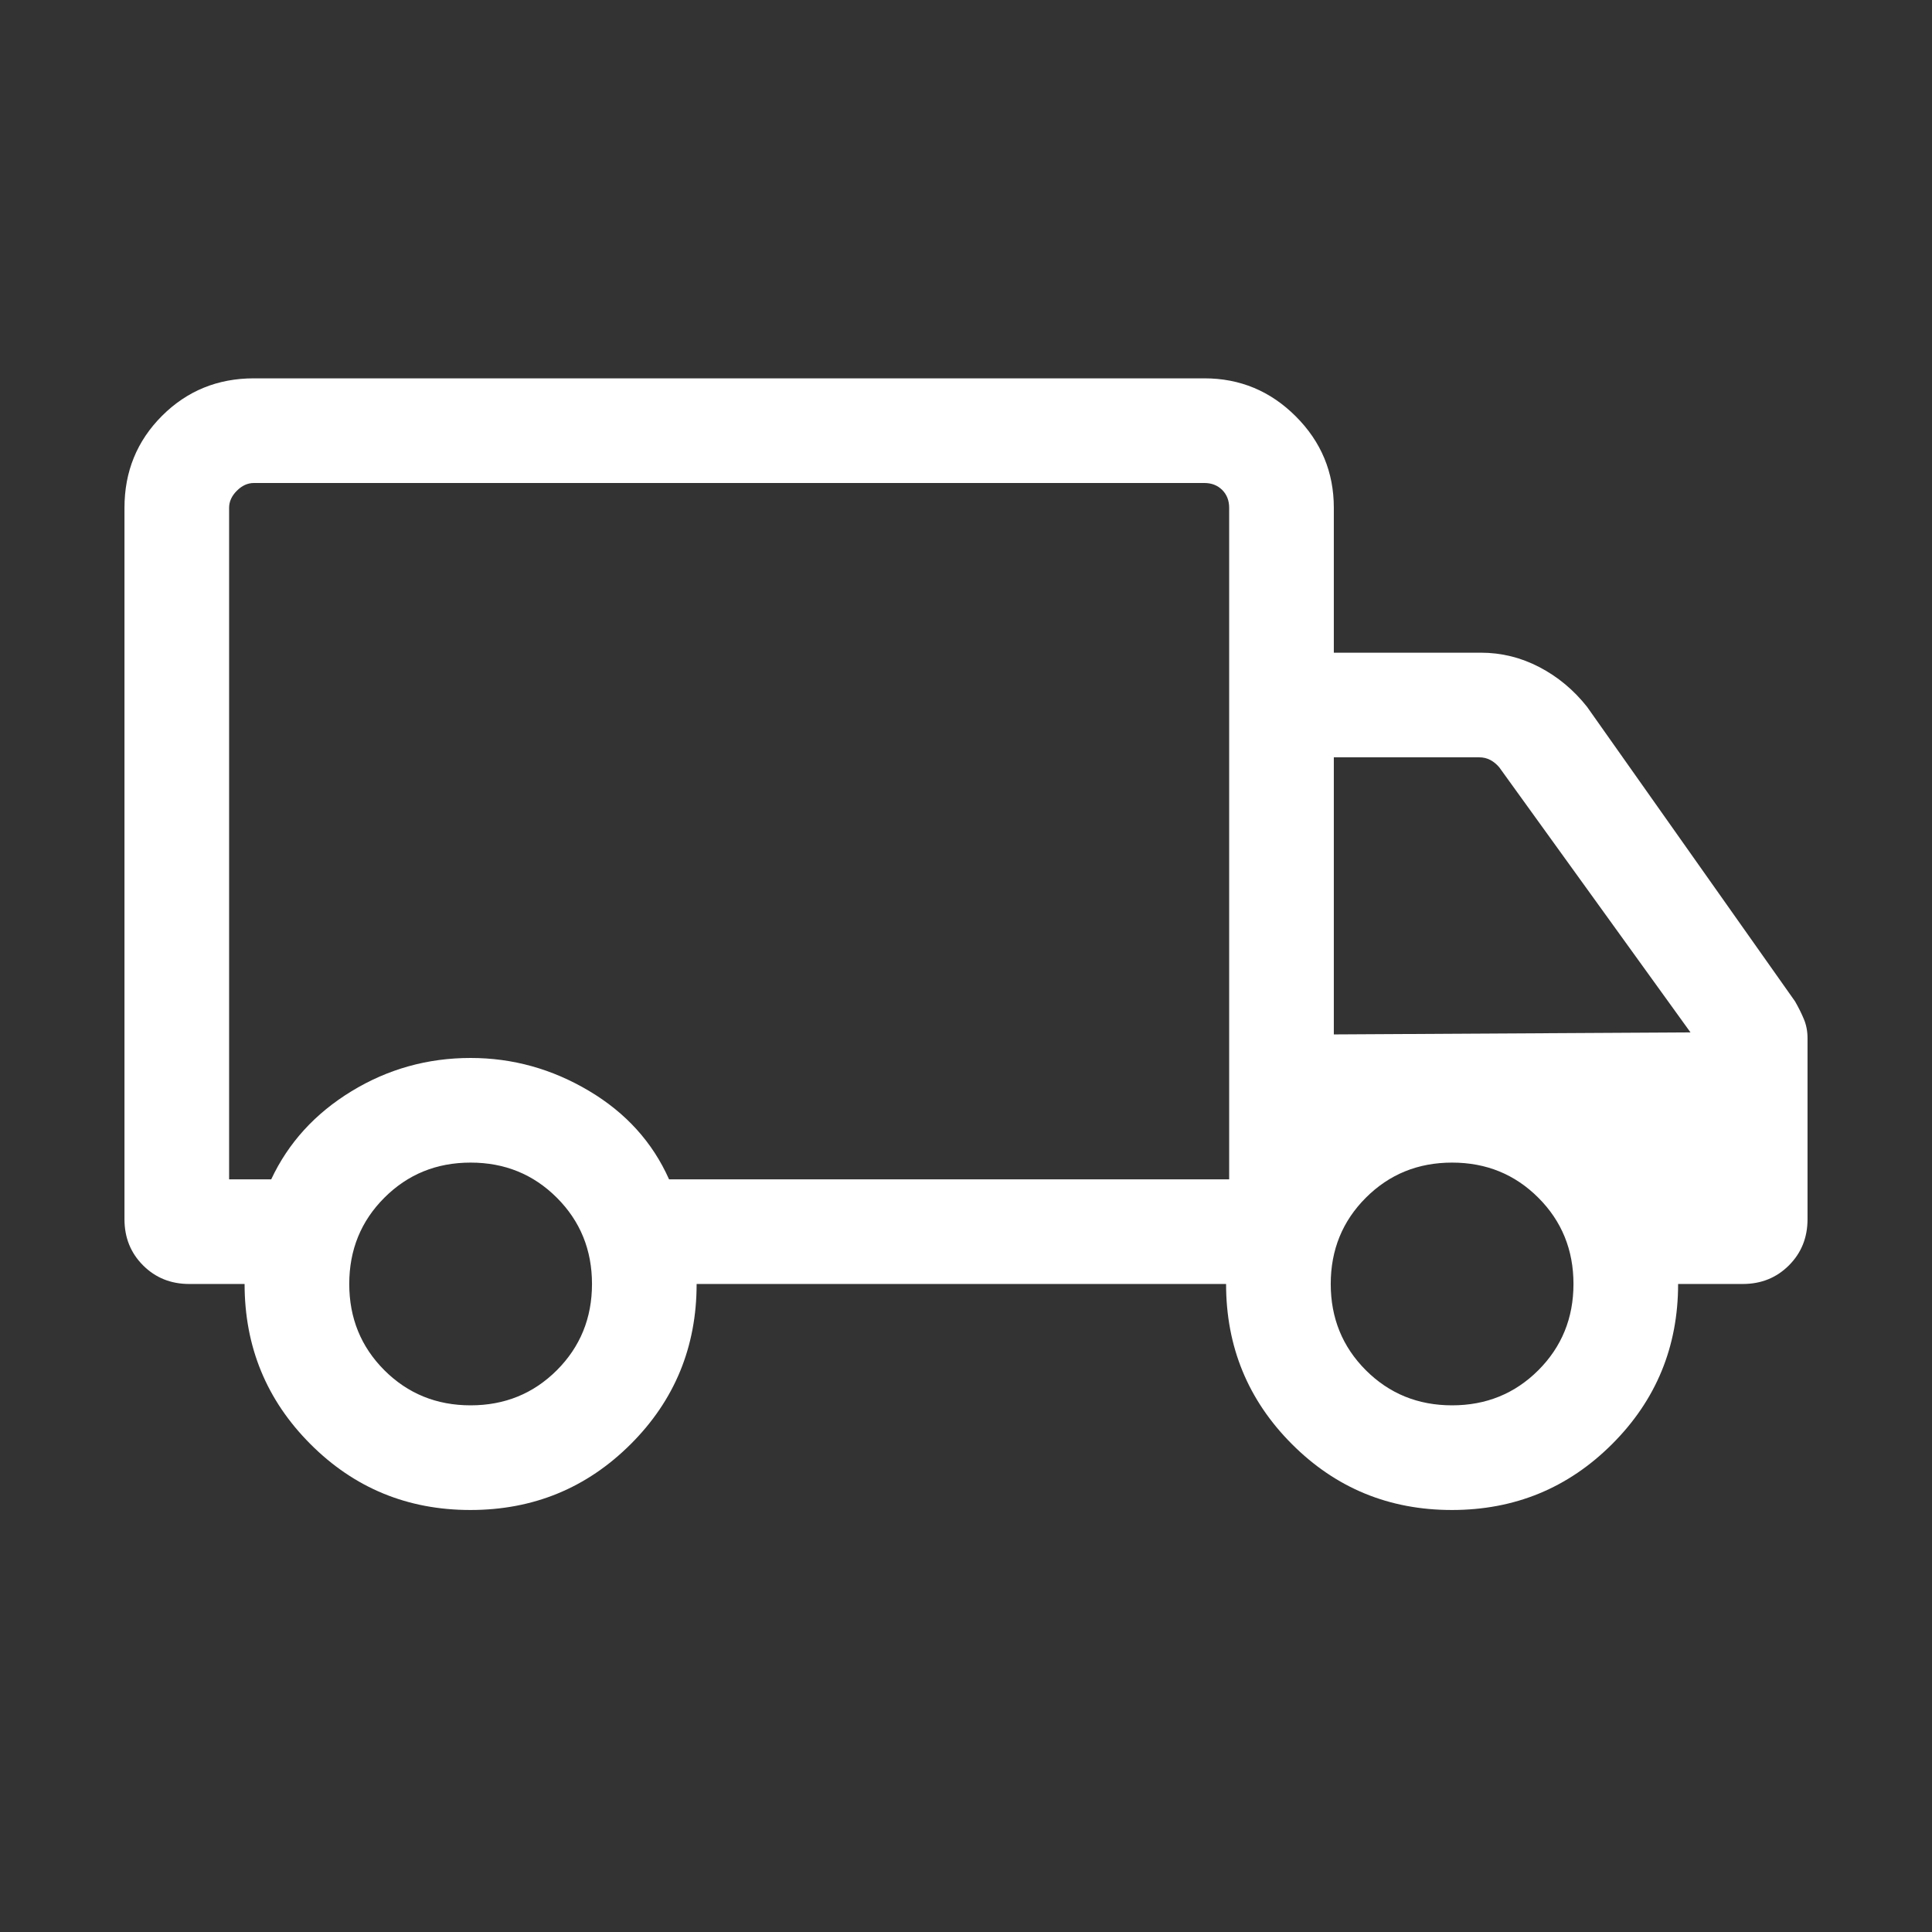 <svg width="70" height="70" viewBox="0 0 70 70" fill="none" xmlns="http://www.w3.org/2000/svg">
<rect x="0" y="0" width="70" height="70" fill="#333333" stroke="none"/>
<mask id="mask0_1010_217" style="mask-type:alpha" maskUnits="userSpaceOnUse" x="0" y="0" width="70" height="70">
<rect width="70" height="70" fill="#D9D9D9"/>
</mask>
<g mask="url(#mask0_1010_217)">
<path d="M17.044 54.71C14.768 54.71 12.835 53.914 11.246 52.321C9.657 50.729 8.862 48.795 8.862 46.521H6.854C6.19 46.521 5.633 46.296 5.184 45.847C4.734 45.397 4.51 44.84 4.51 44.176V18.398C4.51 17.085 4.963 15.975 5.869 15.068C6.776 14.162 7.886 13.708 9.199 13.708H43.638C44.927 13.708 46.031 14.168 46.949 15.086C47.868 16.004 48.327 17.108 48.327 18.398V23.648H53.65C54.397 23.648 55.105 23.822 55.775 24.171C56.444 24.52 57.02 25 57.503 25.611L65.036 36.279C65.163 36.499 65.27 36.714 65.358 36.925C65.446 37.136 65.49 37.364 65.49 37.61V44.176C65.49 44.84 65.266 45.397 64.816 45.847C64.367 46.296 63.81 46.521 63.146 46.521H60.801C60.801 48.795 60.004 50.729 58.411 52.321C56.817 53.914 54.882 54.71 52.605 54.71C50.329 54.71 48.396 53.914 46.807 52.321C45.218 50.729 44.423 48.795 44.423 46.521H25.24C25.24 48.802 24.443 50.737 22.85 52.326C21.256 53.915 19.321 54.71 17.044 54.71ZM17.051 50.918C18.286 50.918 19.327 50.494 20.176 49.646C21.024 48.797 21.449 47.755 21.449 46.521C21.449 45.286 21.024 44.244 20.176 43.396C19.327 42.547 18.286 42.123 17.051 42.123C15.816 42.123 14.775 42.547 13.926 43.396C13.078 44.244 12.654 45.286 12.654 46.521C12.654 47.755 13.078 48.797 13.926 49.646C14.775 50.494 15.816 50.918 17.051 50.918ZM8.301 42.729H9.827C10.447 41.406 11.417 40.342 12.735 39.538C14.053 38.734 15.492 38.332 17.051 38.332C18.573 38.332 20.002 38.729 21.339 39.524C22.676 40.318 23.643 41.387 24.241 42.729H44.535V18.398C44.535 18.136 44.451 17.921 44.283 17.752C44.114 17.584 43.899 17.5 43.638 17.5H9.199C8.974 17.5 8.769 17.593 8.582 17.78C8.395 17.967 8.301 18.173 8.301 18.398V42.729ZM52.612 50.918C53.847 50.918 54.888 50.494 55.737 49.646C56.585 48.797 57.01 47.755 57.01 46.521C57.01 45.286 56.585 44.244 55.737 43.396C54.888 42.547 53.847 42.123 52.612 42.123C51.377 42.123 50.336 42.547 49.487 43.396C48.639 44.244 48.215 45.286 48.215 46.521C48.215 47.755 48.639 48.797 49.487 49.646C50.336 50.494 51.377 50.918 52.612 50.918ZM48.327 37.479L61.25 37.406L54.323 27.804C54.229 27.692 54.122 27.603 54 27.537C53.879 27.472 53.743 27.439 53.593 27.439H48.327V37.479Z" fill="white"/>
</g>
</svg>
